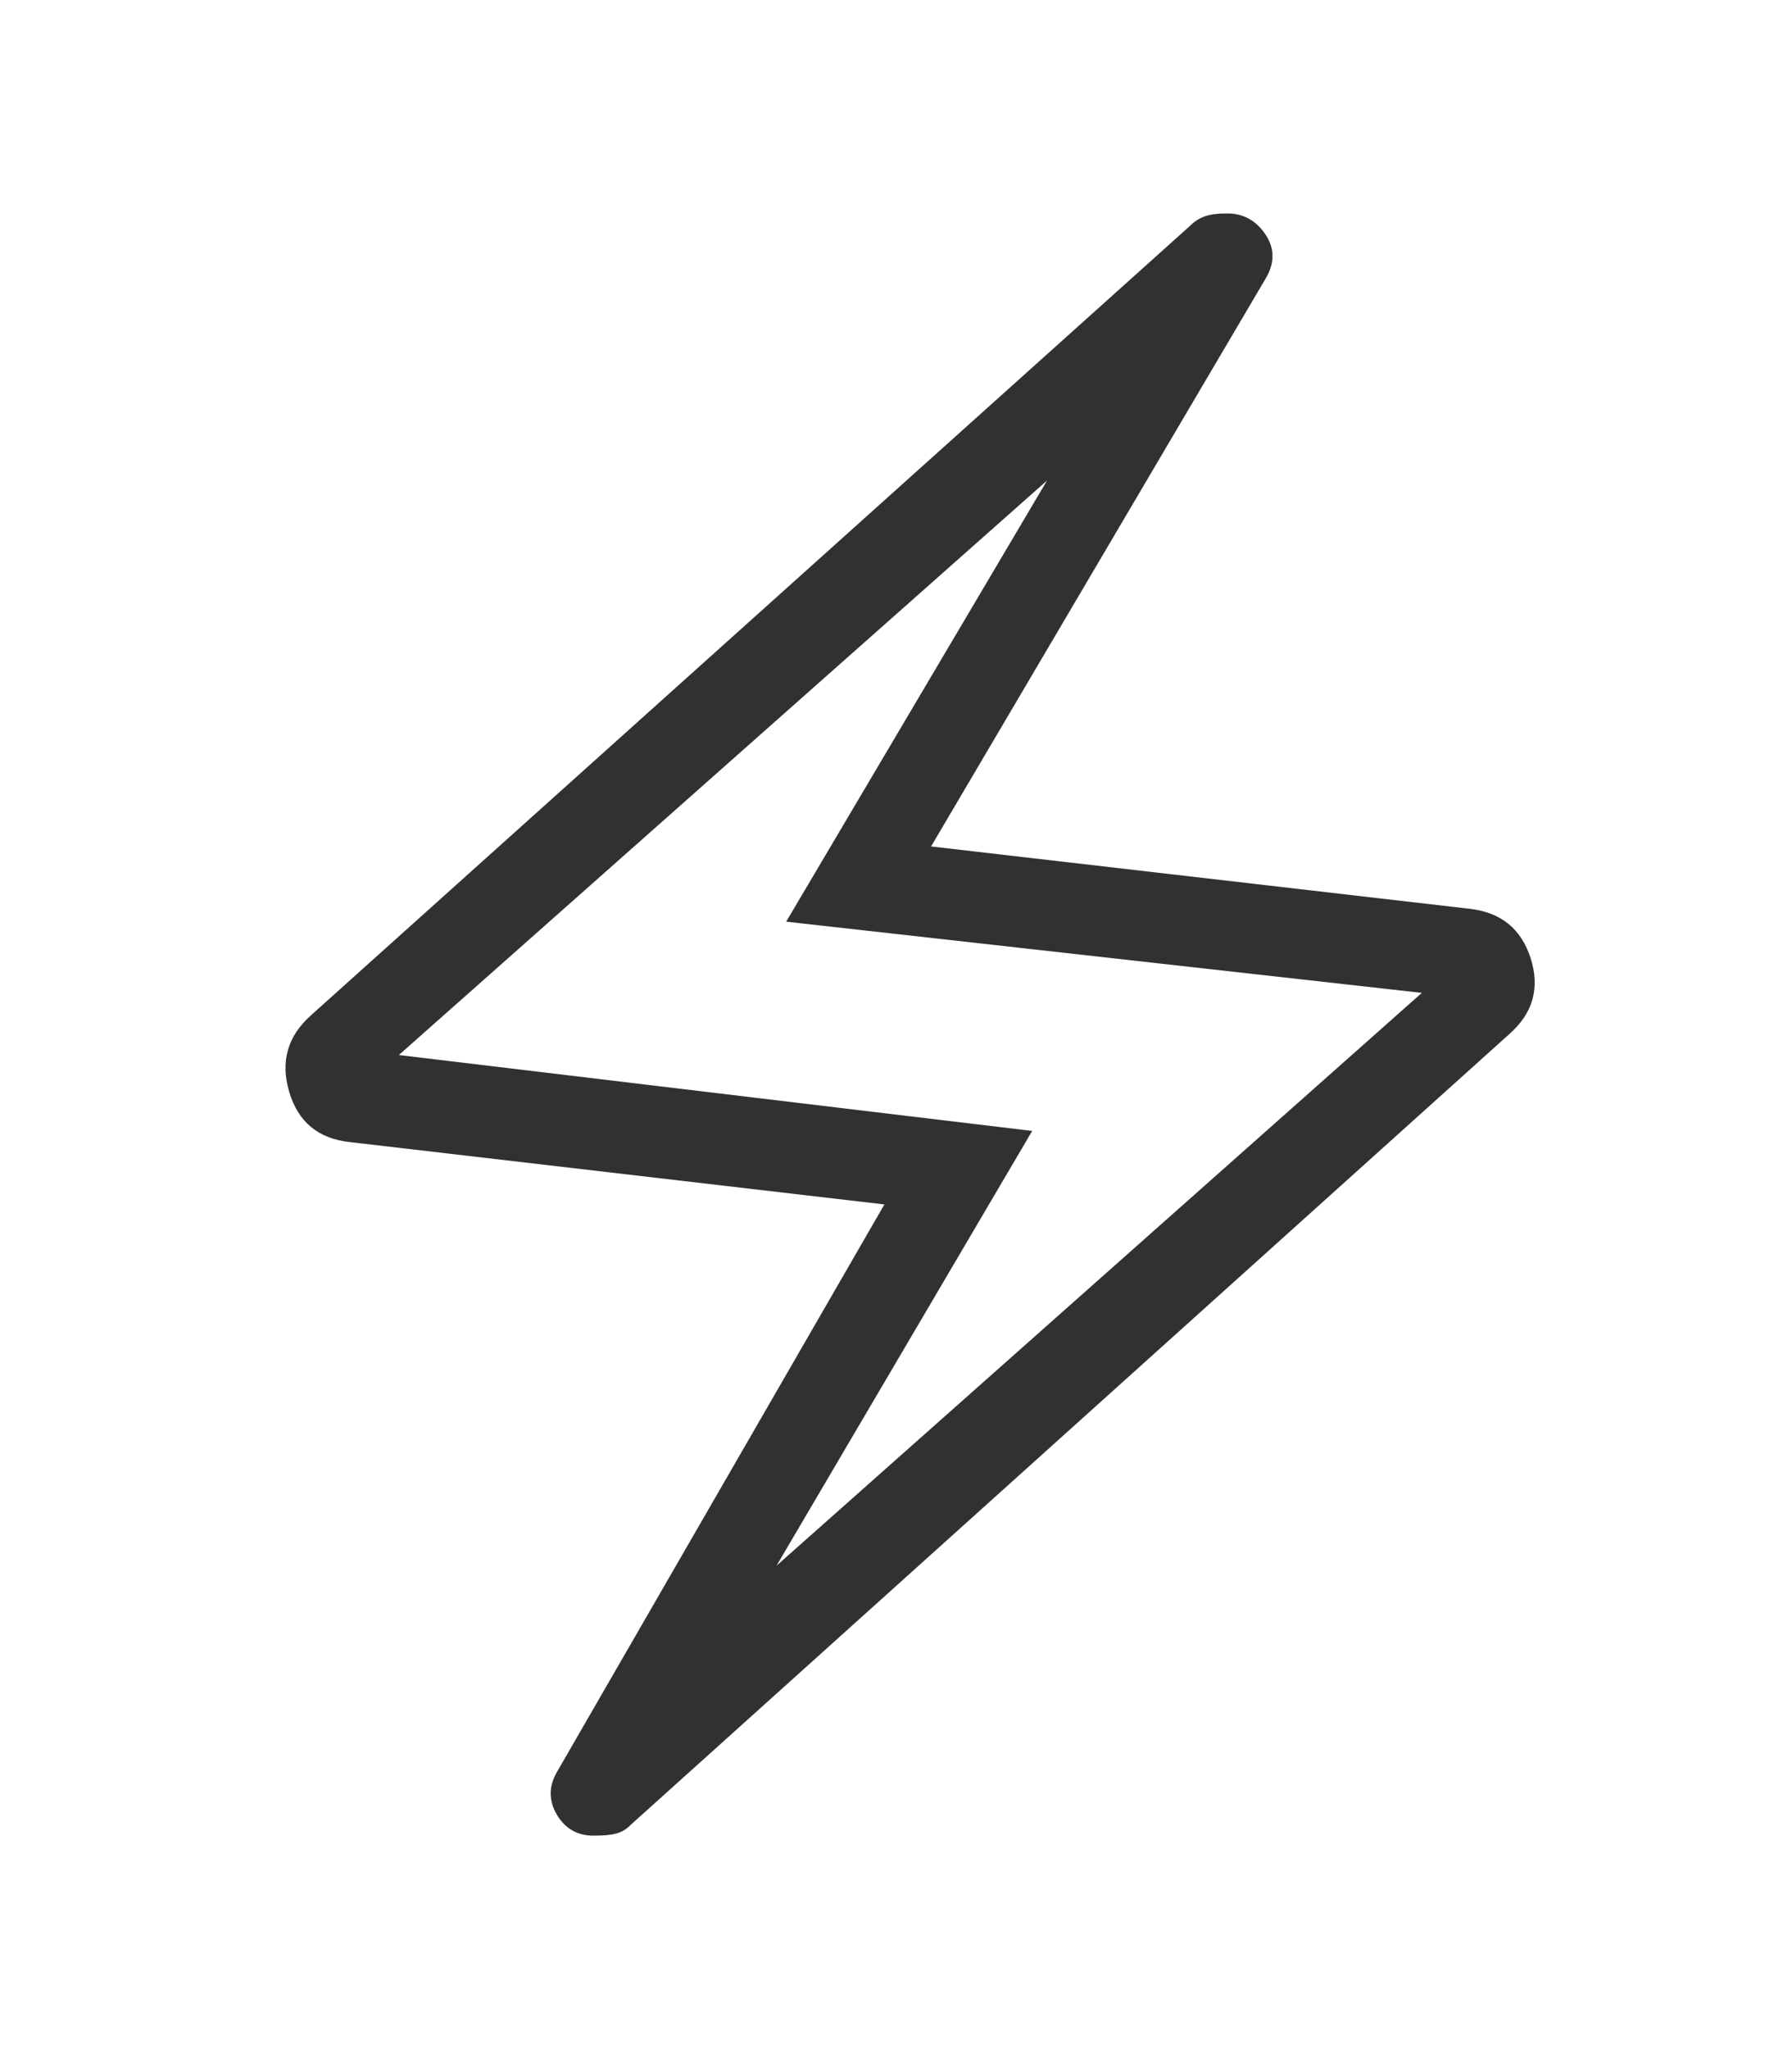 <svg width="21" height="24" viewBox="0 0 21 24" fill="none" xmlns="http://www.w3.org/2000/svg">
<path d="M10.364 14.107L4.103 13.377C3.731 13.338 3.494 13.142 3.389 12.788C3.284 12.434 3.37 12.135 3.645 11.891L13.949 2.642C13.996 2.595 14.051 2.559 14.113 2.536C14.175 2.512 14.264 2.5 14.381 2.5C14.57 2.5 14.719 2.582 14.829 2.745C14.939 2.909 14.94 3.081 14.832 3.262L10.911 9.914L17.212 10.643C17.584 10.682 17.825 10.875 17.937 11.222C18.048 11.569 17.966 11.865 17.69 12.109L7.386 21.378C7.339 21.426 7.284 21.458 7.222 21.475C7.16 21.492 7.071 21.5 6.955 21.5C6.766 21.5 6.623 21.418 6.526 21.255C6.43 21.091 6.429 20.926 6.524 20.759L10.364 14.107ZM9.1 18.338L16.662 11.629L9.213 10.795L12.27 5.628L4.674 12.357L12.096 13.246L9.1 18.338Z" fill="#313131"/>
</svg>
